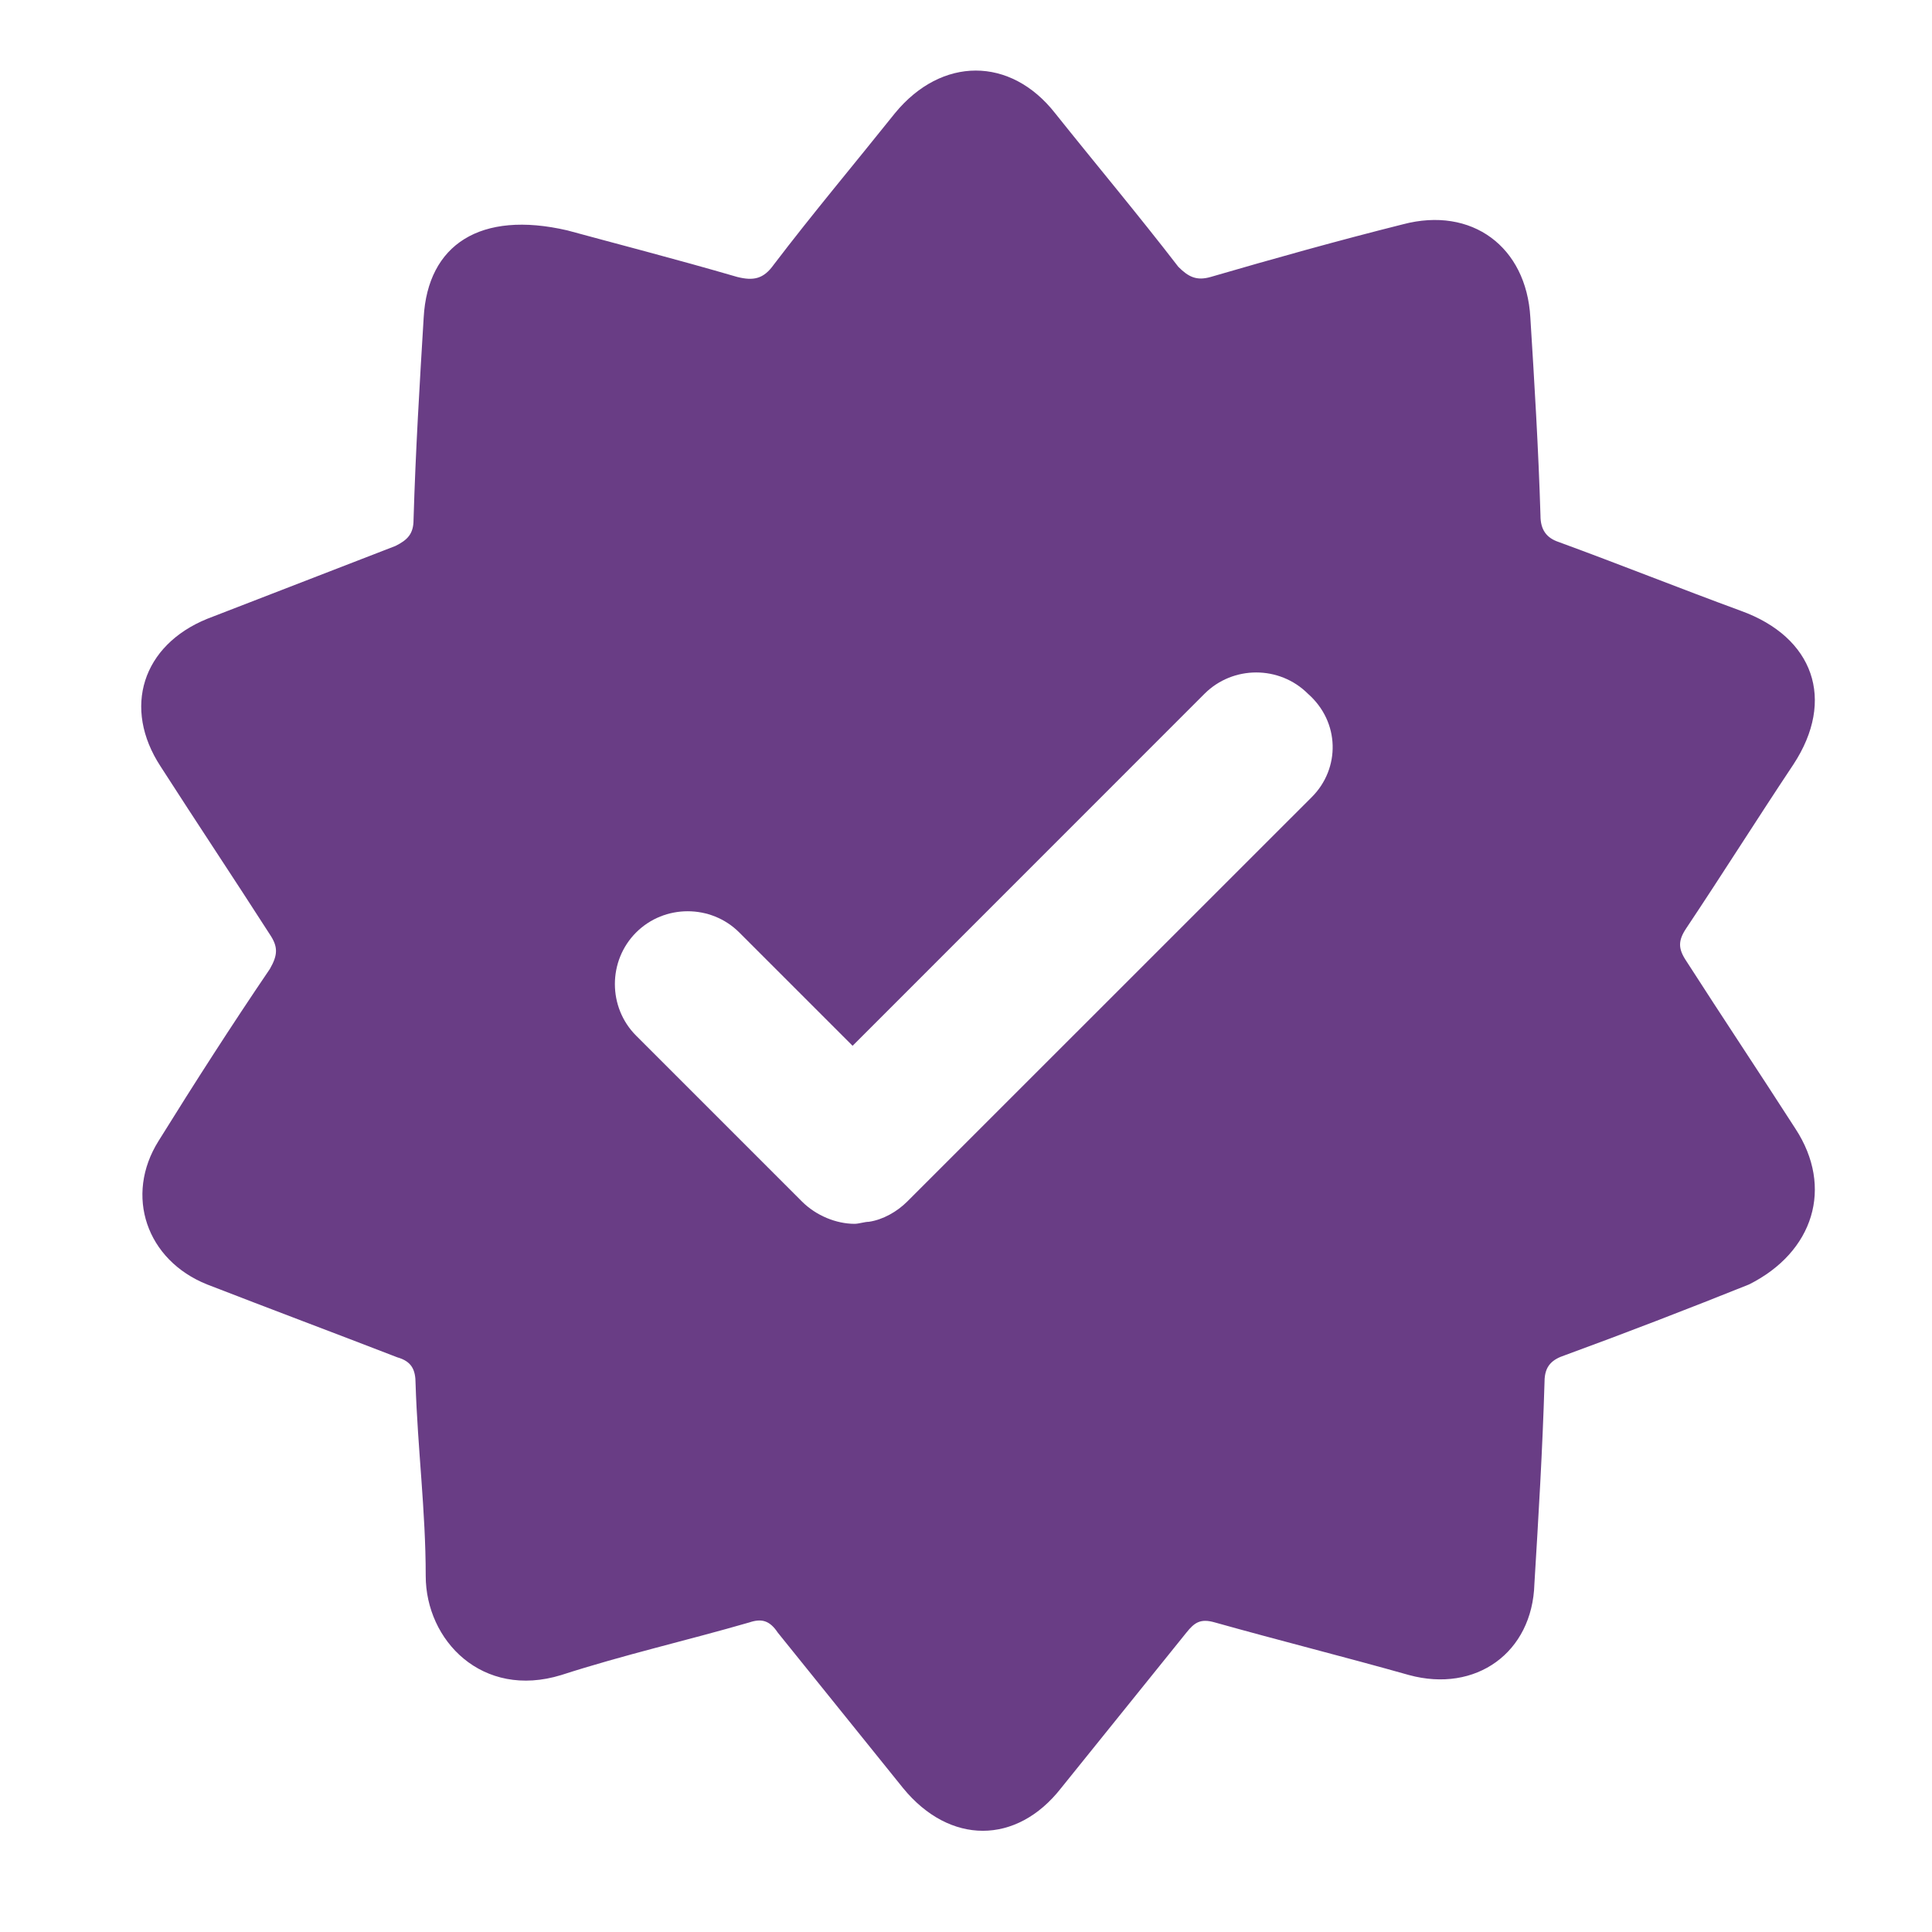 <svg width="20" height="20" viewBox="0 0 20 20" fill="none" xmlns="http://www.w3.org/2000/svg">
<g clip-path="url(#clip0_21_1501)">
<path d="M18.586 11.684C18.209 11.098 17.832 10.533 17.455 9.946C17.371 9.82 17.371 9.737 17.455 9.611C17.832 9.046 18.188 8.48 18.565 7.914C19.005 7.244 18.775 6.595 18.021 6.323C17.392 6.092 16.764 5.841 16.136 5.611C16.01 5.569 15.947 5.485 15.947 5.338C15.926 4.647 15.884 3.956 15.842 3.286C15.801 2.553 15.235 2.134 14.523 2.322C13.853 2.49 13.182 2.678 12.533 2.867C12.387 2.909 12.303 2.867 12.198 2.762C11.779 2.218 11.339 1.694 10.921 1.17C10.46 0.584 9.748 0.584 9.266 1.17C8.847 1.694 8.407 2.218 8.009 2.741C7.904 2.888 7.8 2.909 7.632 2.867C6.983 2.678 6.334 2.511 5.873 2.385C4.972 2.176 4.428 2.532 4.386 3.286C4.344 3.977 4.302 4.668 4.281 5.38C4.281 5.527 4.218 5.59 4.093 5.652C3.443 5.904 2.794 6.155 2.145 6.406C1.474 6.679 1.265 7.328 1.663 7.935C2.04 8.522 2.417 9.087 2.794 9.674C2.878 9.8 2.878 9.883 2.794 10.03C2.396 10.616 2.019 11.203 1.642 11.81C1.286 12.376 1.516 13.046 2.145 13.297C2.794 13.549 3.464 13.8 4.113 14.051C4.26 14.093 4.302 14.177 4.302 14.324C4.323 14.994 4.407 15.643 4.407 16.313C4.407 16.983 4.993 17.591 5.81 17.34C6.459 17.13 7.109 16.983 7.758 16.795C7.883 16.753 7.967 16.774 8.051 16.9C8.491 17.444 8.91 17.968 9.35 18.512C9.831 19.099 10.523 19.099 10.983 18.512C11.423 17.968 11.842 17.444 12.282 16.9C12.366 16.795 12.428 16.753 12.575 16.795C13.245 16.983 13.916 17.151 14.586 17.34C15.277 17.528 15.863 17.109 15.884 16.397C15.926 15.706 15.968 15.015 15.989 14.303C15.989 14.135 16.073 14.072 16.198 14.03C16.827 13.8 17.476 13.549 18.105 13.297C18.775 12.962 18.984 12.292 18.586 11.684ZM13.581 8.25L9.392 12.438C9.287 12.543 9.14 12.627 8.994 12.648C8.952 12.648 8.889 12.669 8.847 12.669C8.658 12.669 8.449 12.585 8.302 12.438L6.585 10.721C6.292 10.428 6.292 9.946 6.585 9.653C6.878 9.36 7.36 9.36 7.653 9.653L8.826 10.826L12.47 7.181C12.764 6.888 13.245 6.888 13.539 7.181C13.874 7.475 13.874 7.956 13.581 8.25Z" fill="#693D85"/>
</g>
<defs>
<clipPath id="clip0_21_1501">
<rect width="19.181" height="19.181" fill="white" transform="translate(0.534 0.251)"/>
</clipPath>
</defs>
</svg>
